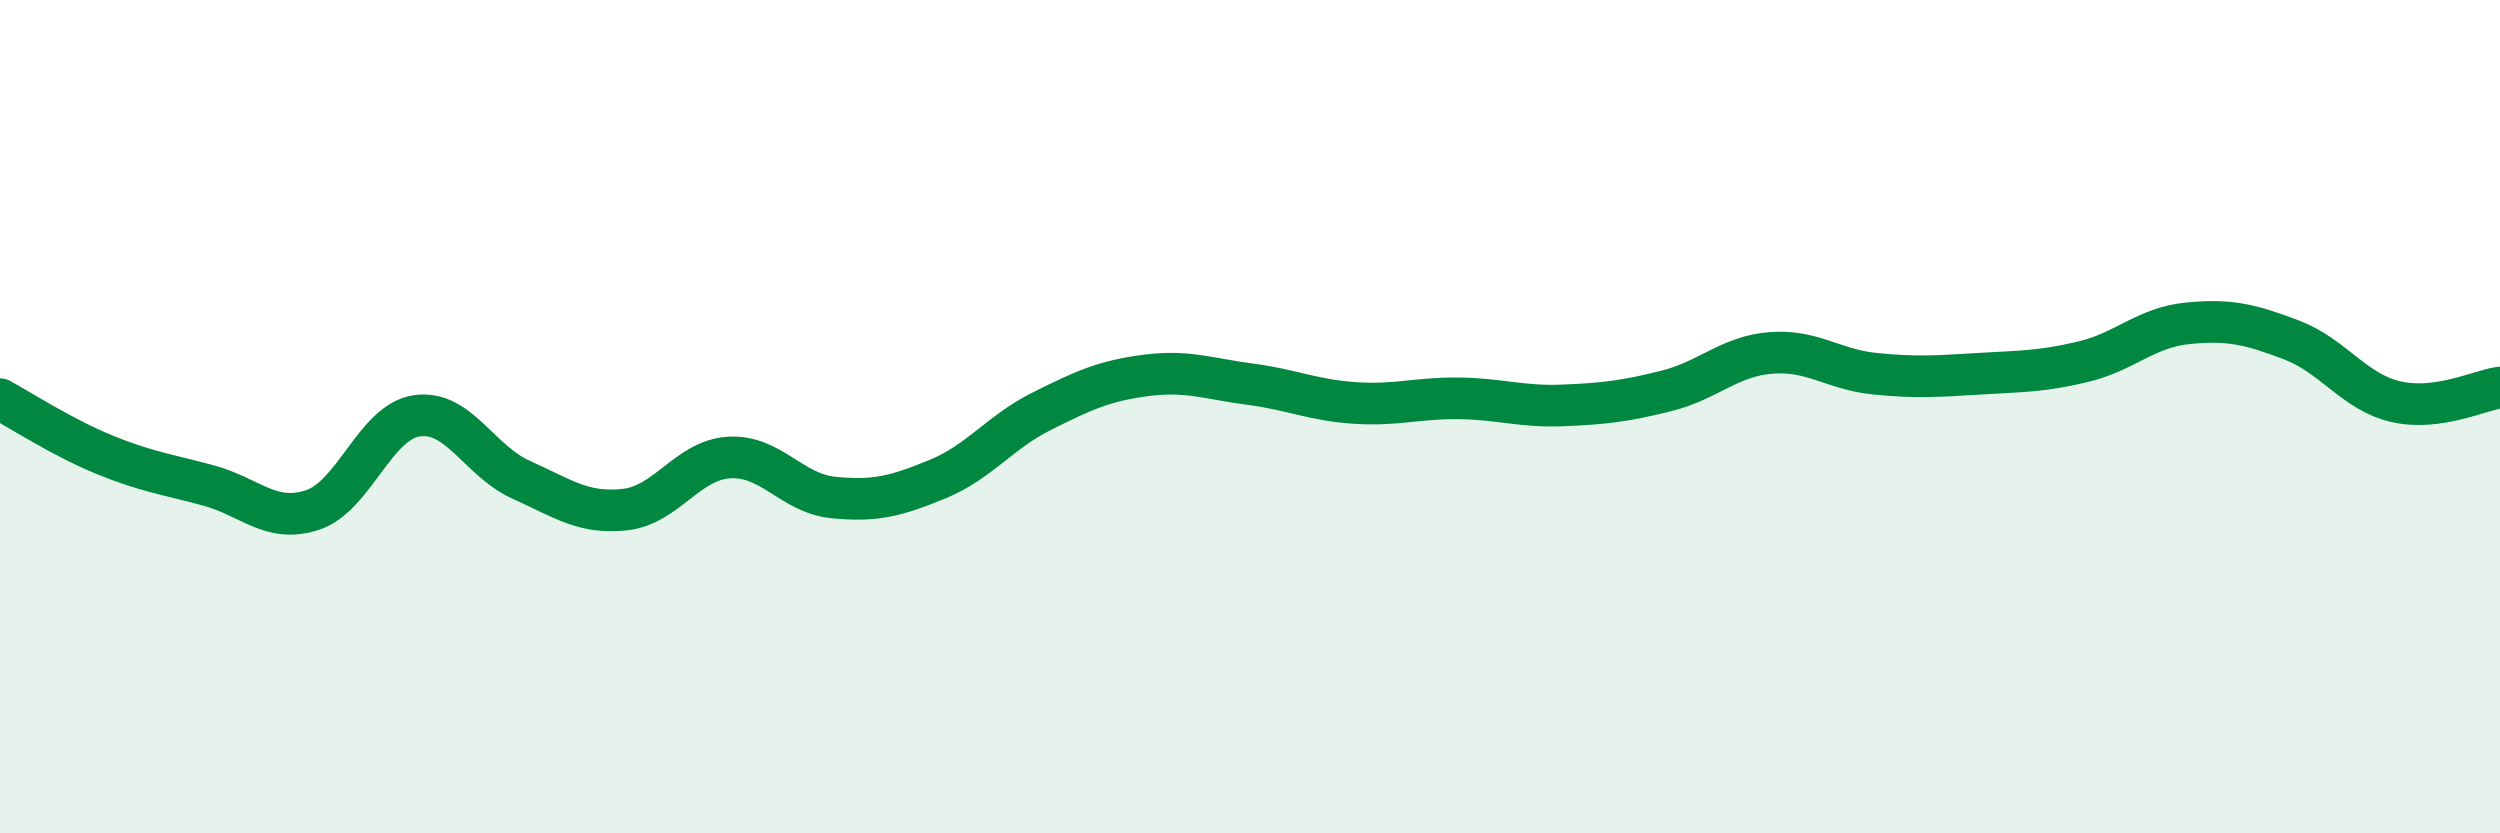 
    <svg width="60" height="20" viewBox="0 0 60 20" xmlns="http://www.w3.org/2000/svg">
      <path
        d="M 0,9.58 C 0.5,9.85 1.5,10.5 2.5,10.91 C 3.5,11.32 4,11.38 5,11.65 C 6,11.92 6.5,12.57 7.5,12.24 C 8.5,11.91 9,10.13 10,9.98 C 11,9.83 11.5,11.06 12.5,11.51 C 13.5,11.96 14,12.34 15,12.23 C 16,12.12 16.5,11.04 17.5,10.98 C 18.5,10.92 19,11.84 20,11.94 C 21,12.04 21.5,11.91 22.5,11.5 C 23.5,11.09 24,10.37 25,9.87 C 26,9.37 26.5,9.14 27.5,9.01 C 28.5,8.88 29,9.09 30,9.22 C 31,9.35 31.5,9.6 32.5,9.67 C 33.5,9.74 34,9.55 35,9.56 C 36,9.57 36.5,9.77 37.5,9.73 C 38.5,9.69 39,9.63 40,9.38 C 41,9.13 41.5,8.55 42.5,8.47 C 43.5,8.39 44,8.87 45,8.97 C 46,9.07 46.5,9.03 47.5,8.97 C 48.5,8.91 49,8.92 50,8.68 C 51,8.44 51.5,7.86 52.5,7.76 C 53.5,7.66 54,7.78 55,8.16 C 56,8.54 56.5,9.41 57.5,9.64 C 58.5,9.87 59.5,9.37 60,9.3L60 20L0 20Z"
        fill="#008740"
        opacity="0.1"
        stroke-linecap="round"
        stroke-linejoin="round"
      />
      <path
        d="M 0,9.58 C 0.5,9.85 1.5,10.5 2.5,10.91 C 3.5,11.32 4,11.38 5,11.65 C 6,11.92 6.5,12.57 7.5,12.24 C 8.5,11.91 9,10.13 10,9.98 C 11,9.83 11.5,11.06 12.5,11.51 C 13.5,11.96 14,12.34 15,12.23 C 16,12.12 16.5,11.04 17.5,10.98 C 18.5,10.92 19,11.84 20,11.94 C 21,12.04 21.5,11.91 22.5,11.5 C 23.5,11.09 24,10.37 25,9.87 C 26,9.37 26.5,9.14 27.5,9.01 C 28.5,8.88 29,9.09 30,9.22 C 31,9.35 31.5,9.6 32.5,9.67 C 33.5,9.74 34,9.55 35,9.56 C 36,9.57 36.5,9.77 37.5,9.73 C 38.5,9.69 39,9.63 40,9.38 C 41,9.13 41.5,8.55 42.5,8.47 C 43.5,8.39 44,8.87 45,8.97 C 46,9.07 46.5,9.03 47.5,8.97 C 48.5,8.91 49,8.92 50,8.68 C 51,8.44 51.5,7.86 52.5,7.76 C 53.5,7.66 54,7.78 55,8.16 C 56,8.54 56.5,9.41 57.5,9.64 C 58.5,9.87 59.5,9.37 60,9.3"
        stroke="#008740"
        stroke-width="1"
        fill="none"
        stroke-linecap="round"
        stroke-linejoin="round"
      />
    </svg>
  